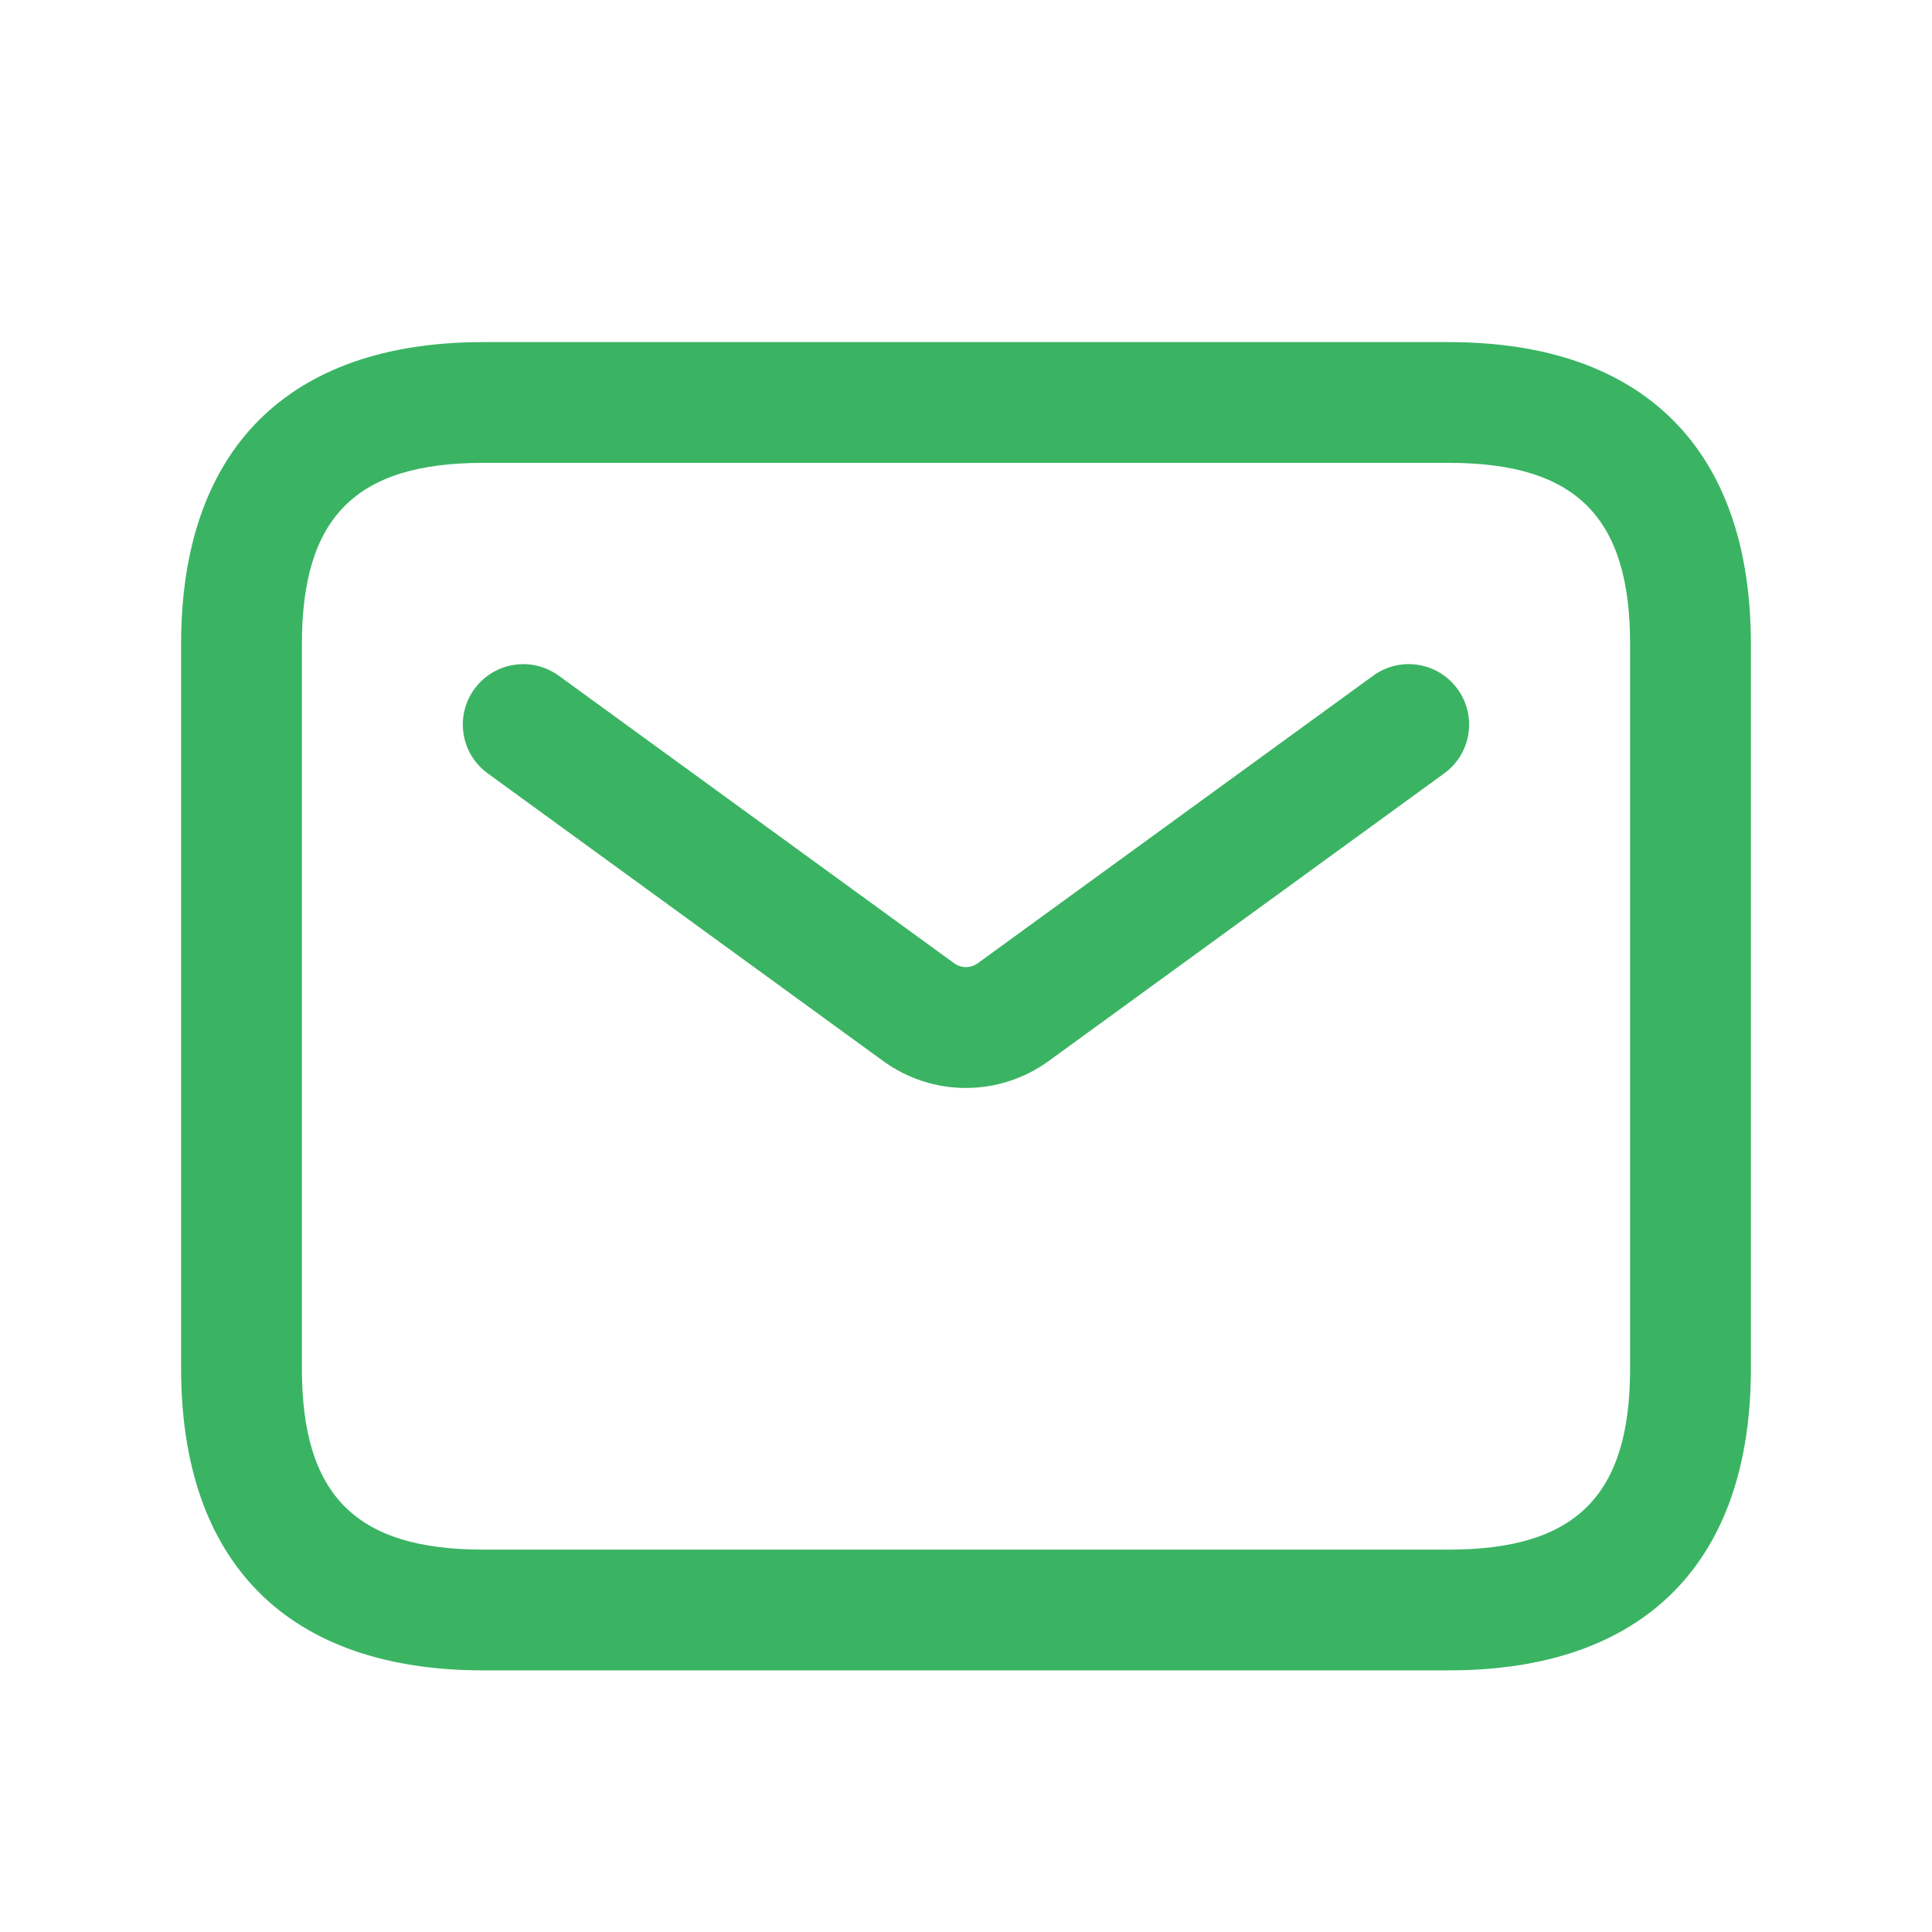 <svg width="38" height="38" viewBox="0 0 38 38" fill="none" xmlns="http://www.w3.org/2000/svg">
<path d="M28.5 32.854H9.5C5.671 32.854 3.562 30.745 3.562 26.917V12.667C3.562 8.838 5.671 6.729 9.5 6.729H28.5C32.328 6.729 34.438 8.838 34.438 12.667V26.917C34.438 30.745 32.328 32.854 28.5 32.854ZM9.5 9.104C7.003 9.104 5.938 10.17 5.938 12.667V26.917C5.938 29.414 7.003 30.479 9.5 30.479H28.5C30.997 30.479 32.062 29.414 32.062 26.917V12.667C32.062 10.17 30.997 9.104 28.5 9.104H9.5ZM20.629 20.867L28.407 15.211C28.937 14.826 29.054 14.082 28.668 13.552C28.283 13.023 27.542 12.903 27.009 13.29L19.231 18.946C19.092 19.047 18.907 19.047 18.767 18.946L10.99 13.29C10.455 12.903 9.715 13.024 9.331 13.552C8.944 14.082 9.062 14.825 9.592 15.211L17.369 20.868C17.857 21.223 18.428 21.399 18.998 21.399C19.569 21.399 20.143 21.221 20.629 20.867Z" fill="#3AB463"/>
</svg>
